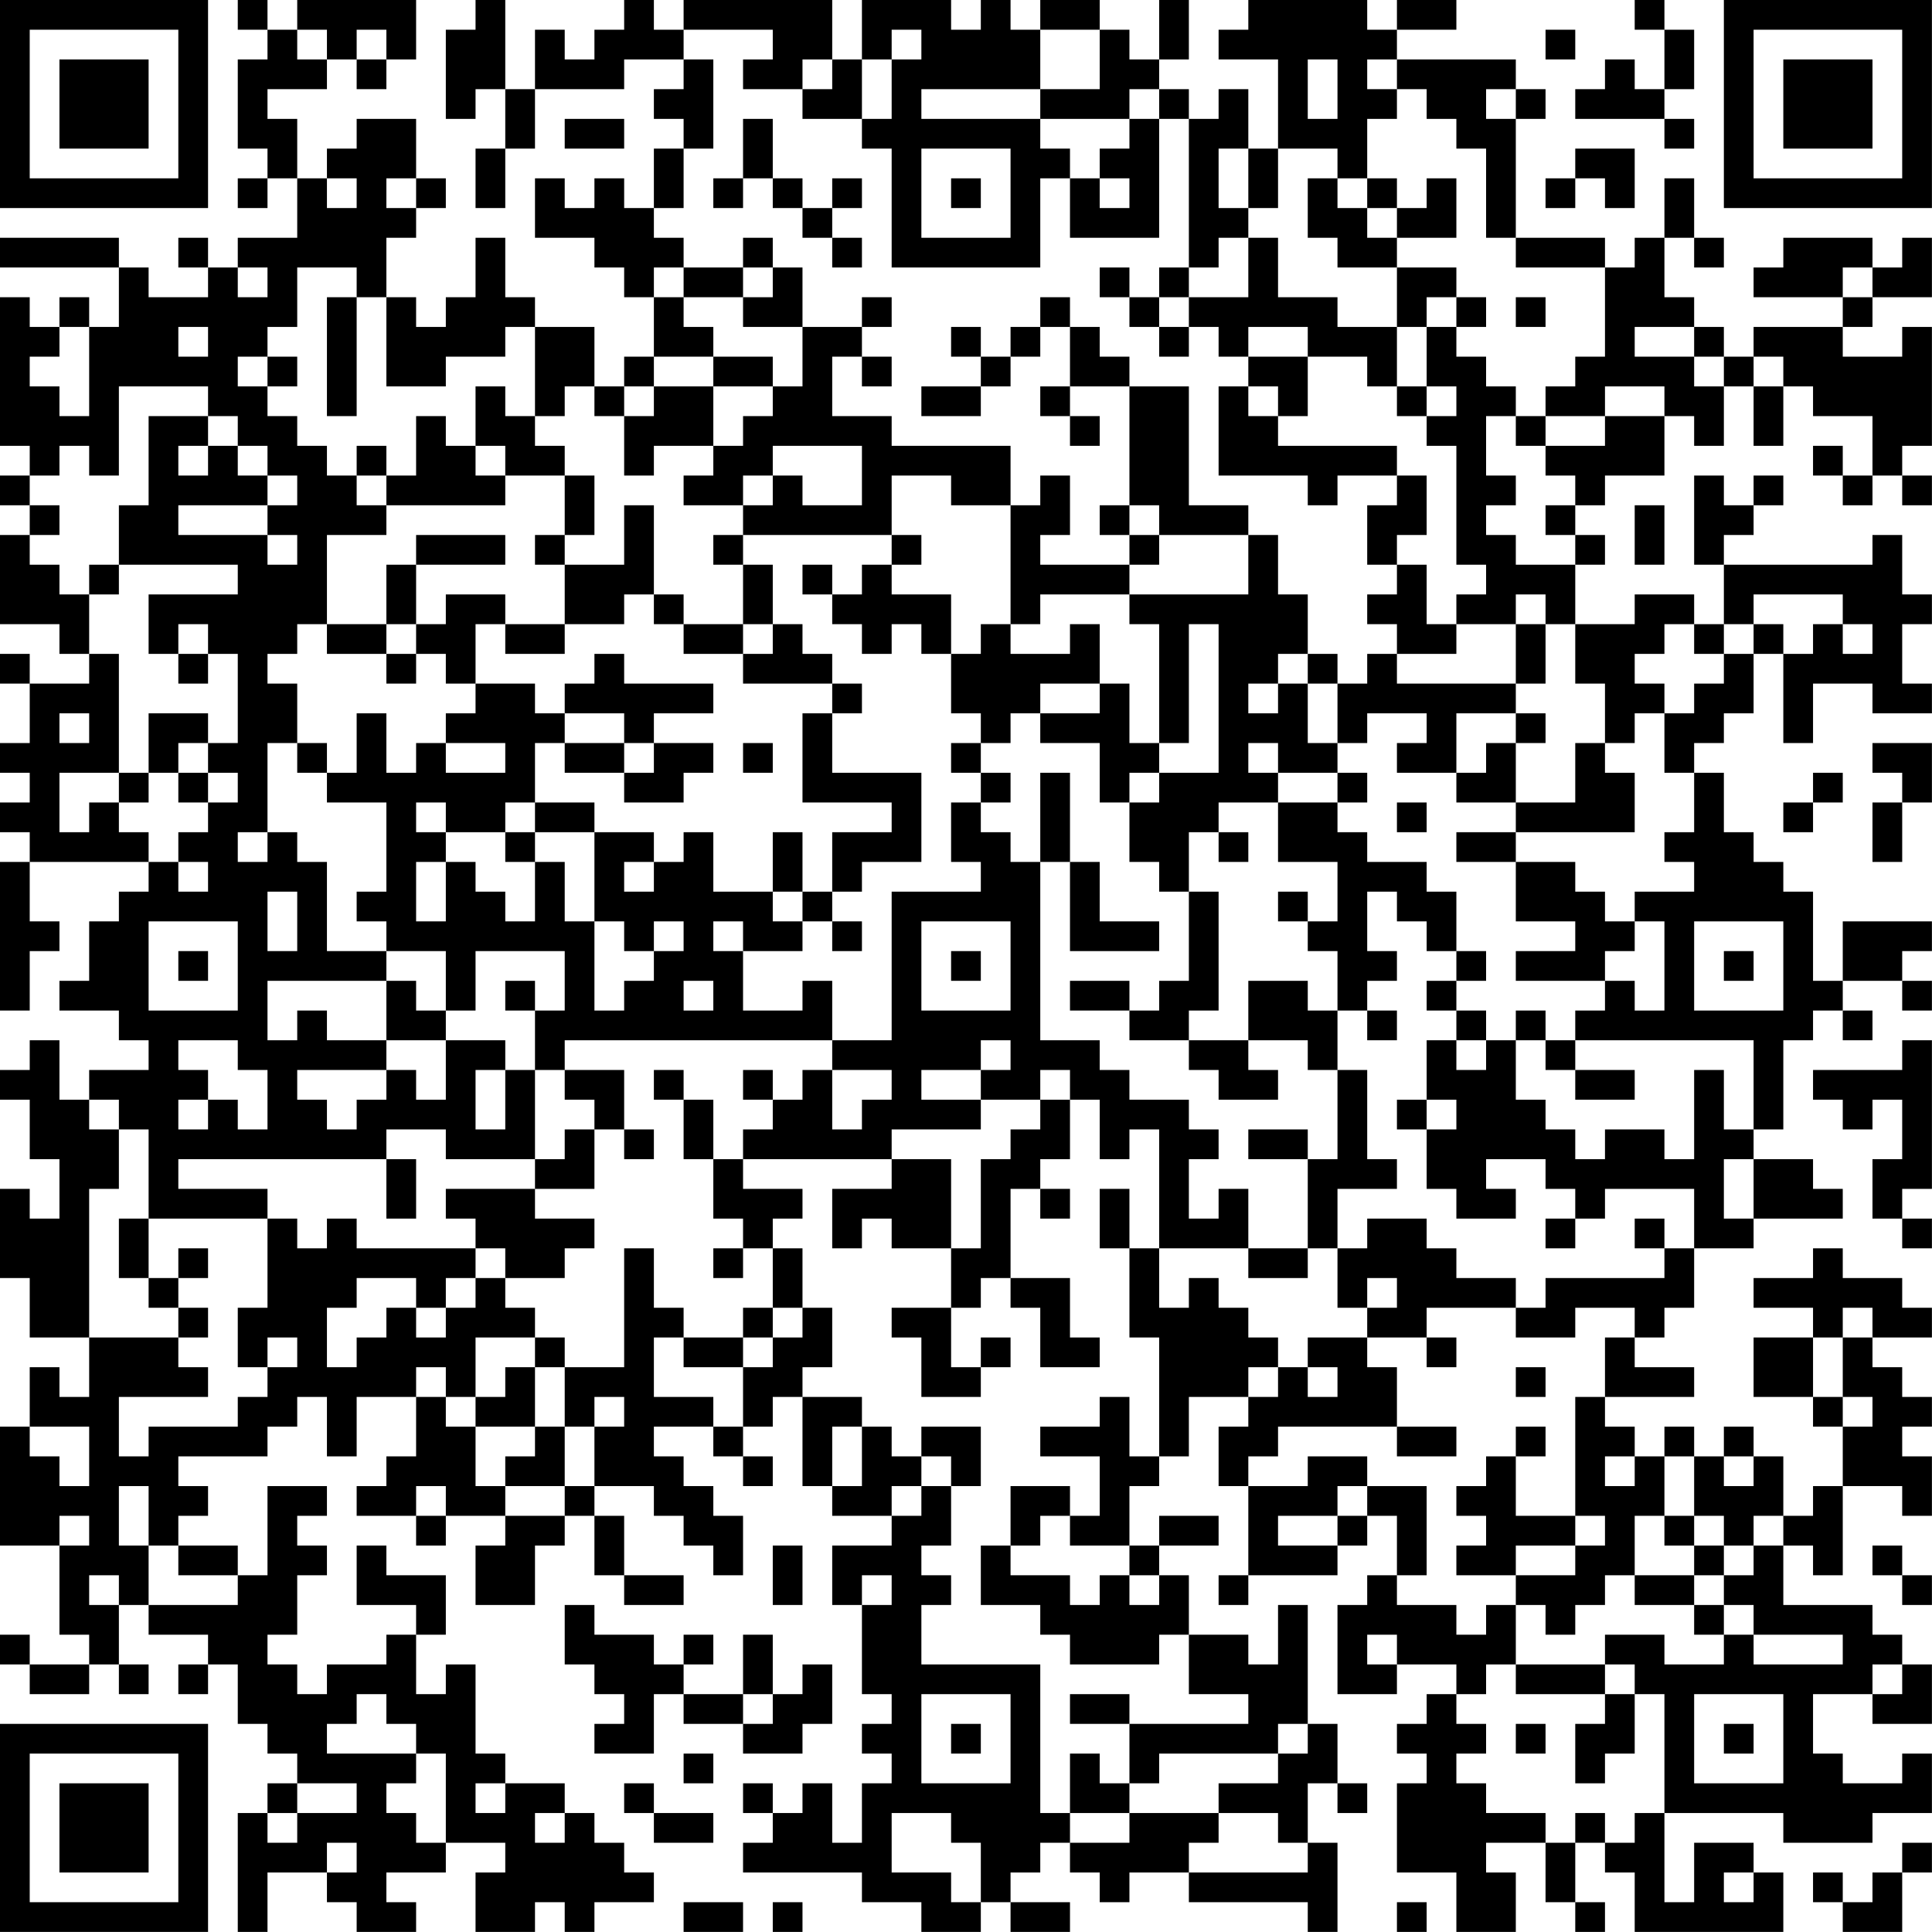 <?xml version="1.0" encoding="UTF-8"?>
<svg xmlns="http://www.w3.org/2000/svg" version="1.1" width="250" height="250" viewBox="0 0 250 250"><rect x="0" y="0" width="250" height="250" fill="#ffffff"/><g transform="scale(3.846)"><g transform="translate(0,0)"><path fill-rule="evenodd" d="M8 0L8 1L9 1L9 2L8 2L8 5L9 5L9 6L8 6L8 7L9 7L9 6L10 6L10 8L8 8L8 9L7 9L7 8L6 8L6 9L7 9L7 10L5 10L5 9L4 9L4 8L0 8L0 9L4 9L4 11L3 11L3 10L2 10L2 11L1 11L1 10L0 10L0 15L1 15L1 16L0 16L0 17L1 17L1 18L0 18L0 21L2 21L2 22L3 22L3 23L1 23L1 22L0 22L0 23L1 23L1 25L0 25L0 26L1 26L1 27L0 27L0 28L1 28L1 29L0 29L0 34L1 34L1 32L2 32L2 31L1 31L1 29L5 29L5 30L4 30L4 31L3 31L3 33L2 33L2 34L4 34L4 35L5 35L5 36L3 36L3 37L2 37L2 35L1 35L1 36L0 36L0 37L1 37L1 39L2 39L2 41L1 41L1 40L0 40L0 43L1 43L1 45L3 45L3 47L2 47L2 46L1 46L1 48L0 48L0 52L2 52L2 55L3 55L3 56L1 56L1 55L0 55L0 56L1 56L1 57L3 57L3 56L4 56L4 57L5 57L5 56L4 56L4 54L5 54L5 55L7 55L7 56L6 56L6 57L7 57L7 56L8 56L8 58L9 58L9 59L10 59L10 60L9 60L9 61L8 61L8 65L9 65L9 63L11 63L11 64L12 64L12 65L14 65L14 64L13 64L13 63L15 63L15 62L17 62L17 63L16 63L16 65L18 65L18 64L19 64L19 65L20 65L20 64L22 64L22 63L21 63L21 62L20 62L20 61L19 61L19 60L17 60L17 59L16 59L16 56L15 56L15 57L14 57L14 55L15 55L15 53L13 53L13 52L12 52L12 54L14 54L14 55L13 55L13 56L11 56L11 57L10 57L10 56L9 56L9 55L10 55L10 53L11 53L11 52L10 52L10 51L11 51L11 50L9 50L9 53L8 53L8 52L6 52L6 51L7 51L7 50L6 50L6 49L9 49L9 48L10 48L10 47L11 47L11 49L12 49L12 47L14 47L14 49L13 49L13 50L12 50L12 51L14 51L14 52L15 52L15 51L17 51L17 52L16 52L16 54L18 54L18 52L19 52L19 51L20 51L20 53L21 53L21 54L23 54L23 53L21 53L21 51L20 51L20 50L22 50L22 51L23 51L23 52L24 52L24 53L25 53L25 51L24 51L24 50L23 50L23 49L22 49L22 48L24 48L24 49L25 49L25 50L26 50L26 49L25 49L25 48L26 48L26 47L27 47L27 50L28 50L28 51L30 51L30 52L28 52L28 54L29 54L29 57L30 57L30 58L29 58L29 59L30 59L30 60L29 60L29 62L28 62L28 60L27 60L27 61L26 61L26 60L25 60L25 61L26 61L26 62L25 62L25 63L29 63L29 64L31 64L31 65L33 65L33 64L34 64L34 65L36 65L36 64L34 64L34 63L35 63L35 62L36 62L36 63L37 63L37 64L38 64L38 63L40 63L40 64L44 64L44 65L45 65L45 62L44 62L44 60L45 60L45 61L46 61L46 60L45 60L45 58L44 58L44 54L43 54L43 56L42 56L42 55L40 55L40 53L39 53L39 52L41 52L41 51L39 51L39 52L38 52L38 50L39 50L39 49L40 49L40 47L42 47L42 48L41 48L41 50L42 50L42 53L41 53L41 54L42 54L42 53L45 53L45 52L46 52L46 51L47 51L47 53L46 53L46 54L45 54L45 57L47 57L47 56L49 56L49 57L48 57L48 58L47 58L47 59L48 59L48 60L47 60L47 63L49 63L49 65L51 65L51 63L50 63L50 62L52 62L52 64L53 64L53 65L54 65L54 64L53 64L53 62L54 62L54 63L55 63L55 65L60 65L60 63L59 63L59 62L57 62L57 64L56 64L56 61L60 61L60 62L63 62L63 61L65 61L65 59L64 59L64 60L62 60L62 59L61 59L61 57L63 57L63 58L65 58L65 56L64 56L64 55L63 55L63 54L60 54L60 52L61 52L61 53L62 53L62 50L64 50L64 51L65 51L65 49L64 49L64 48L65 48L65 47L64 47L64 46L63 46L63 45L65 45L65 44L64 44L64 43L62 43L62 42L61 42L61 43L59 43L59 44L61 44L61 45L59 45L59 47L61 47L61 48L62 48L62 50L61 50L61 51L60 51L60 49L59 49L59 48L58 48L58 49L57 49L57 48L56 48L56 49L55 49L55 48L54 48L54 47L57 47L57 46L55 46L55 45L56 45L56 44L57 44L57 42L59 42L59 41L62 41L62 40L61 40L61 39L59 39L59 38L60 38L60 35L61 35L61 34L62 34L62 35L63 35L63 34L62 34L62 33L64 33L64 34L65 34L65 33L64 33L64 32L65 32L65 31L62 31L62 33L61 33L61 30L60 30L60 29L59 29L59 28L58 28L58 26L57 26L57 25L58 25L58 24L59 24L59 22L60 22L60 25L61 25L61 23L63 23L63 24L65 24L65 23L64 23L64 21L65 21L65 20L64 20L64 18L63 18L63 19L58 19L58 18L59 18L59 17L60 17L60 16L59 16L59 17L58 17L58 16L57 16L57 19L58 19L58 21L57 21L57 20L55 20L55 21L53 21L53 19L54 19L54 18L53 18L53 17L54 17L54 16L56 16L56 14L57 14L57 15L58 15L58 13L59 13L59 15L60 15L60 13L61 13L61 14L63 14L63 16L62 16L62 15L61 15L61 16L62 16L62 17L63 17L63 16L64 16L64 17L65 17L65 16L64 16L64 15L65 15L65 11L64 11L64 12L62 12L62 11L63 11L63 10L65 10L65 8L64 8L64 9L63 9L63 8L60 8L60 9L59 9L59 10L62 10L62 11L59 11L59 12L58 12L58 11L57 11L57 10L56 10L56 8L57 8L57 9L58 9L58 8L57 8L57 6L56 6L56 8L55 8L55 9L54 9L54 8L51 8L51 4L52 4L52 3L51 3L51 2L47 2L47 1L49 1L49 0L47 0L47 1L46 1L46 0L42 0L42 1L41 1L41 2L43 2L43 5L42 5L42 3L41 3L41 4L40 4L40 3L39 3L39 2L40 2L40 0L39 0L39 2L38 2L38 1L37 1L37 0L35 0L35 1L34 1L34 0L33 0L33 1L32 1L32 0L29 0L29 2L28 2L28 0L23 0L23 1L22 1L22 0L21 0L21 1L20 1L20 2L19 2L19 1L18 1L18 3L17 3L17 0L16 0L16 1L15 1L15 4L16 4L16 3L17 3L17 5L16 5L16 7L17 7L17 5L18 5L18 3L21 3L21 2L23 2L23 3L22 3L22 4L23 4L23 5L22 5L22 7L21 7L21 6L20 6L20 7L19 7L19 6L18 6L18 8L20 8L20 9L21 9L21 10L22 10L22 12L21 12L21 13L20 13L20 11L18 11L18 10L17 10L17 8L16 8L16 10L15 10L15 11L14 11L14 10L13 10L13 8L14 8L14 7L15 7L15 6L14 6L14 4L12 4L12 5L11 5L11 6L10 6L10 4L9 4L9 3L11 3L11 2L12 2L12 3L13 3L13 2L14 2L14 0L10 0L10 1L9 1L9 0ZM55 0L55 1L56 1L56 3L55 3L55 2L54 2L54 3L53 3L53 4L56 4L56 5L57 5L57 4L56 4L56 3L57 3L57 1L56 1L56 0ZM10 1L10 2L11 2L11 1ZM12 1L12 2L13 2L13 1ZM23 1L23 2L24 2L24 5L23 5L23 7L22 7L22 8L23 8L23 9L22 9L22 10L23 10L23 11L24 11L24 12L22 12L22 13L21 13L21 14L20 14L20 13L19 13L19 14L18 14L18 11L17 11L17 12L15 12L15 13L13 13L13 10L12 10L12 9L10 9L10 11L9 11L9 12L8 12L8 13L9 13L9 14L10 14L10 15L11 15L11 16L12 16L12 17L13 17L13 18L11 18L11 21L10 21L10 22L9 22L9 23L10 23L10 25L9 25L9 28L8 28L8 29L9 29L9 28L10 28L10 29L11 29L11 32L13 32L13 33L9 33L9 35L10 35L10 34L11 34L11 35L13 35L13 36L10 36L10 37L11 37L11 38L12 38L12 37L13 37L13 36L14 36L14 37L15 37L15 35L17 35L17 36L16 36L16 38L17 38L17 36L18 36L18 39L15 39L15 38L13 38L13 39L6 39L6 40L9 40L9 41L5 41L5 38L4 38L4 37L3 37L3 38L4 38L4 40L3 40L3 45L6 45L6 46L7 46L7 47L4 47L4 49L5 49L5 48L8 48L8 47L9 47L9 46L10 46L10 45L9 45L9 46L8 46L8 44L9 44L9 41L10 41L10 42L11 42L11 41L12 41L12 42L16 42L16 43L15 43L15 44L14 44L14 43L12 43L12 44L11 44L11 46L12 46L12 45L13 45L13 44L14 44L14 45L15 45L15 44L16 44L16 43L17 43L17 44L18 44L18 45L16 45L16 47L15 47L15 46L14 46L14 47L15 47L15 48L16 48L16 50L17 50L17 51L19 51L19 50L20 50L20 48L21 48L21 47L20 47L20 48L19 48L19 46L21 46L21 42L22 42L22 44L23 44L23 45L22 45L22 47L24 47L24 48L25 48L25 46L26 46L26 45L27 45L27 44L28 44L28 46L27 46L27 47L29 47L29 48L28 48L28 50L29 50L29 48L30 48L30 49L31 49L31 50L30 50L30 51L31 51L31 50L32 50L32 52L31 52L31 53L32 53L32 54L31 54L31 56L35 56L35 61L36 61L36 62L38 62L38 61L41 61L41 62L40 62L40 63L44 63L44 62L43 62L43 61L41 61L41 60L43 60L43 59L44 59L44 58L43 58L43 59L39 59L39 60L38 60L38 58L42 58L42 57L40 57L40 55L39 55L39 56L36 56L36 55L35 55L35 54L33 54L33 52L34 52L34 53L36 53L36 54L37 54L37 53L38 53L38 54L39 54L39 53L38 53L38 52L36 52L36 51L37 51L37 49L35 49L35 48L37 48L37 47L38 47L38 49L39 49L39 45L38 45L38 42L39 42L39 44L40 44L40 43L41 43L41 44L42 44L42 45L43 45L43 46L42 46L42 47L43 47L43 46L44 46L44 47L45 47L45 46L44 46L44 45L46 45L46 46L47 46L47 48L43 48L43 49L42 49L42 50L44 50L44 49L46 49L46 50L45 50L45 51L43 51L43 52L45 52L45 51L46 51L46 50L48 50L48 53L47 53L47 54L49 54L49 55L50 55L50 54L51 54L51 56L50 56L50 57L49 57L49 58L50 58L50 59L49 59L49 60L50 60L50 61L52 61L52 62L53 62L53 61L54 61L54 62L55 62L55 61L56 61L56 57L55 57L55 56L54 56L54 55L56 55L56 56L58 56L58 55L59 55L59 56L62 56L62 55L59 55L59 54L58 54L58 53L59 53L59 52L60 52L60 51L59 51L59 52L58 52L58 51L57 51L57 49L56 49L56 51L55 51L55 53L54 53L54 54L53 54L53 55L52 55L52 54L51 54L51 53L53 53L53 52L54 52L54 51L53 51L53 47L54 47L54 45L55 45L55 44L53 44L53 45L51 45L51 44L52 44L52 43L56 43L56 42L57 42L57 40L54 40L54 41L53 41L53 40L52 40L52 39L50 39L50 40L51 40L51 41L49 41L49 40L48 40L48 38L49 38L49 37L48 37L48 35L49 35L49 36L50 36L50 35L51 35L51 37L52 37L52 38L53 38L53 39L54 39L54 38L56 38L56 39L57 39L57 36L58 36L58 38L59 38L59 35L53 35L53 34L54 34L54 33L55 33L55 34L56 34L56 31L55 31L55 30L57 30L57 29L56 29L56 28L57 28L57 26L56 26L56 24L57 24L57 23L58 23L58 22L59 22L59 21L60 21L60 22L61 22L61 21L62 21L62 22L63 22L63 21L62 21L62 20L59 20L59 21L58 21L58 22L57 22L57 21L56 21L56 22L55 22L55 23L56 23L56 24L55 24L55 25L54 25L54 23L53 23L53 21L52 21L52 20L51 20L51 21L49 21L49 20L50 20L50 19L49 19L49 15L48 15L48 14L49 14L49 13L48 13L48 11L49 11L49 12L50 12L50 13L51 13L51 14L50 14L50 16L51 16L51 17L50 17L50 18L51 18L51 19L53 19L53 18L52 18L52 17L53 17L53 16L52 16L52 15L54 15L54 14L56 14L56 13L54 13L54 14L52 14L52 13L53 13L53 12L54 12L54 9L51 9L51 8L50 8L50 5L49 5L49 4L48 4L48 3L47 3L47 2L46 2L46 3L47 3L47 4L46 4L46 6L45 6L45 5L43 5L43 7L42 7L42 5L41 5L41 7L42 7L42 8L41 8L41 9L40 9L40 4L39 4L39 3L38 3L38 4L35 4L35 3L37 3L37 1L35 1L35 3L31 3L31 4L35 4L35 5L36 5L36 6L35 6L35 9L30 9L30 5L29 5L29 4L30 4L30 2L31 2L31 1L30 1L30 2L29 2L29 4L27 4L27 3L28 3L28 2L27 2L27 3L25 3L25 2L26 2L26 1ZM52 1L52 2L53 2L53 1ZM44 2L44 4L45 4L45 2ZM50 3L50 4L51 4L51 3ZM19 4L19 5L21 5L21 4ZM25 4L25 6L24 6L24 7L25 7L25 6L26 6L26 7L27 7L27 8L28 8L28 9L29 9L29 8L28 8L28 7L29 7L29 6L28 6L28 7L27 7L27 6L26 6L26 4ZM38 4L38 5L37 5L37 6L36 6L36 8L39 8L39 4ZM31 5L31 8L34 8L34 5ZM53 5L53 6L52 6L52 7L53 7L53 6L54 6L54 7L55 7L55 5ZM11 6L11 7L12 7L12 6ZM13 6L13 7L14 7L14 6ZM32 6L32 7L33 7L33 6ZM37 6L37 7L38 7L38 6ZM44 6L44 8L45 8L45 9L47 9L47 11L45 11L45 10L43 10L43 8L42 8L42 10L40 10L40 9L39 9L39 10L38 10L38 9L37 9L37 10L38 10L38 11L39 11L39 12L40 12L40 11L41 11L41 12L42 12L42 13L41 13L41 16L44 16L44 17L45 17L45 16L47 16L47 17L46 17L46 19L47 19L47 20L46 20L46 21L47 21L47 22L46 22L46 23L45 23L45 22L44 22L44 20L43 20L43 18L42 18L42 17L40 17L40 13L38 13L38 12L37 12L37 11L36 11L36 10L35 10L35 11L34 11L34 12L33 12L33 11L32 11L32 12L33 12L33 13L31 13L31 14L33 14L33 13L34 13L34 12L35 12L35 11L36 11L36 13L35 13L35 14L36 14L36 15L37 15L37 14L36 14L36 13L38 13L38 17L37 17L37 18L38 18L38 19L35 19L35 18L36 18L36 16L35 16L35 17L34 17L34 15L30 15L30 14L28 14L28 12L29 12L29 13L30 13L30 12L29 12L29 11L30 11L30 10L29 10L29 11L27 11L27 9L26 9L26 8L25 8L25 9L23 9L23 10L25 10L25 11L27 11L27 13L26 13L26 12L24 12L24 13L22 13L22 14L21 14L21 16L22 16L22 15L24 15L24 16L23 16L23 17L25 17L25 18L24 18L24 19L25 19L25 21L23 21L23 20L22 20L22 17L21 17L21 19L19 19L19 18L20 18L20 16L19 16L19 15L18 15L18 14L17 14L17 13L16 13L16 15L15 15L15 14L14 14L14 16L13 16L13 15L12 15L12 16L13 16L13 17L17 17L17 16L19 16L19 18L18 18L18 19L19 19L19 21L17 21L17 20L15 20L15 21L14 21L14 19L17 19L17 18L14 18L14 19L13 19L13 21L11 21L11 22L13 22L13 23L14 23L14 22L15 22L15 23L16 23L16 24L15 24L15 25L14 25L14 26L13 26L13 24L12 24L12 26L11 26L11 25L10 25L10 26L11 26L11 27L13 27L13 30L12 30L12 31L13 31L13 32L15 32L15 34L14 34L14 33L13 33L13 35L15 35L15 34L16 34L16 32L19 32L19 34L18 34L18 33L17 33L17 34L18 34L18 36L19 36L19 37L20 37L20 38L19 38L19 39L18 39L18 40L15 40L15 41L16 41L16 42L17 42L17 43L19 43L19 42L20 42L20 41L18 41L18 40L20 40L20 38L21 38L21 39L22 39L22 38L21 38L21 36L19 36L19 35L28 35L28 36L27 36L27 37L26 37L26 36L25 36L25 37L26 37L26 38L25 38L25 39L24 39L24 37L23 37L23 36L22 36L22 37L23 37L23 39L24 39L24 41L25 41L25 42L24 42L24 43L25 43L25 42L26 42L26 44L25 44L25 45L23 45L23 46L25 46L25 45L26 45L26 44L27 44L27 42L26 42L26 41L27 41L27 40L25 40L25 39L30 39L30 40L28 40L28 42L29 42L29 41L30 41L30 42L32 42L32 44L30 44L30 45L31 45L31 47L33 47L33 46L34 46L34 45L33 45L33 46L32 46L32 44L33 44L33 43L34 43L34 44L35 44L35 46L37 46L37 45L36 45L36 43L34 43L34 40L35 40L35 41L36 41L36 40L35 40L35 39L36 39L36 37L37 37L37 39L38 39L38 38L39 38L39 42L42 42L42 43L44 43L44 42L45 42L45 44L46 44L46 45L48 45L48 46L49 46L49 45L48 45L48 44L51 44L51 43L49 43L49 42L48 42L48 41L46 41L46 42L45 42L45 40L47 40L47 39L46 39L46 36L45 36L45 34L46 34L46 35L47 35L47 34L46 34L46 33L47 33L47 32L46 32L46 30L47 30L47 31L48 31L48 32L49 32L49 33L48 33L48 34L49 34L49 35L50 35L50 34L49 34L49 33L50 33L50 32L49 32L49 30L48 30L48 29L46 29L46 28L45 28L45 27L46 27L46 26L45 26L45 25L46 25L46 24L48 24L48 25L47 25L47 26L49 26L49 27L51 27L51 28L49 28L49 29L51 29L51 31L53 31L53 32L51 32L51 33L54 33L54 32L55 32L55 31L54 31L54 30L53 30L53 29L51 29L51 28L55 28L55 26L54 26L54 25L53 25L53 27L51 27L51 25L52 25L52 24L51 24L51 23L52 23L52 21L51 21L51 23L47 23L47 22L49 22L49 21L48 21L48 19L47 19L47 18L48 18L48 16L47 16L47 15L43 15L43 14L44 14L44 12L46 12L46 13L47 13L47 14L48 14L48 13L47 13L47 11L48 11L48 10L49 10L49 11L50 11L50 10L49 10L49 9L47 9L47 8L49 8L49 6L48 6L48 7L47 7L47 6L46 6L46 7L45 7L45 6ZM46 7L46 8L47 8L47 7ZM8 9L8 10L9 10L9 9ZM25 9L25 10L26 10L26 9ZM62 9L62 10L63 10L63 9ZM11 10L11 14L12 14L12 10ZM39 10L39 11L40 11L40 10ZM51 10L51 11L52 11L52 10ZM2 11L2 12L1 12L1 13L2 13L2 14L3 14L3 11ZM6 11L6 12L7 12L7 11ZM42 11L42 12L44 12L44 11ZM55 11L55 12L57 12L57 13L58 13L58 12L57 12L57 11ZM9 12L9 13L10 13L10 12ZM59 12L59 13L60 13L60 12ZM4 13L4 16L3 16L3 15L2 15L2 16L1 16L1 17L2 17L2 18L1 18L1 19L2 19L2 20L3 20L3 22L4 22L4 26L2 26L2 28L3 28L3 27L4 27L4 28L5 28L5 29L6 29L6 30L7 30L7 29L6 29L6 28L7 28L7 27L8 27L8 26L7 26L7 25L8 25L8 22L7 22L7 21L6 21L6 22L5 22L5 20L8 20L8 19L4 19L4 17L5 17L5 14L7 14L7 15L6 15L6 16L7 16L7 15L8 15L8 16L9 16L9 17L6 17L6 18L9 18L9 19L10 19L10 18L9 18L9 17L10 17L10 16L9 16L9 15L8 15L8 14L7 14L7 13ZM24 13L24 15L25 15L25 14L26 14L26 13ZM42 13L42 14L43 14L43 13ZM51 14L51 15L52 15L52 14ZM16 15L16 16L17 16L17 15ZM26 15L26 16L25 16L25 17L26 17L26 16L27 16L27 17L29 17L29 15ZM30 16L30 18L25 18L25 19L26 19L26 21L25 21L25 22L23 22L23 21L22 21L22 20L21 20L21 21L19 21L19 22L17 22L17 21L16 21L16 23L18 23L18 24L19 24L19 25L18 25L18 27L17 27L17 28L15 28L15 27L14 27L14 28L15 28L15 29L14 29L14 31L15 31L15 29L16 29L16 30L17 30L17 31L18 31L18 29L19 29L19 31L20 31L20 34L21 34L21 33L22 33L22 32L23 32L23 31L22 31L22 32L21 32L21 31L20 31L20 28L22 28L22 29L21 29L21 30L22 30L22 29L23 29L23 28L24 28L24 30L26 30L26 31L27 31L27 32L25 32L25 31L24 31L24 32L25 32L25 34L27 34L27 33L28 33L28 35L30 35L30 30L33 30L33 29L32 29L32 27L33 27L33 28L34 28L34 29L35 29L35 35L37 35L37 36L38 36L38 37L40 37L40 38L41 38L41 39L40 39L40 41L41 41L41 40L42 40L42 42L44 42L44 39L45 39L45 36L44 36L44 35L42 35L42 33L44 33L44 34L45 34L45 32L44 32L44 31L45 31L45 29L43 29L43 27L45 27L45 26L43 26L43 25L42 25L42 26L43 26L43 27L41 27L41 28L40 28L40 30L39 30L39 29L38 29L38 27L39 27L39 26L41 26L41 21L40 21L40 25L39 25L39 21L38 21L38 20L42 20L42 18L39 18L39 17L38 17L38 18L39 18L39 19L38 19L38 20L35 20L35 21L34 21L34 17L32 17L32 16ZM55 17L55 19L56 19L56 17ZM30 18L30 19L29 19L29 20L28 20L28 19L27 19L27 20L28 20L28 21L29 21L29 22L30 22L30 21L31 21L31 22L32 22L32 24L33 24L33 25L32 25L32 26L33 26L33 27L34 27L34 26L33 26L33 25L34 25L34 24L35 24L35 25L37 25L37 27L38 27L38 26L39 26L39 25L38 25L38 23L37 23L37 21L36 21L36 22L34 22L34 21L33 21L33 22L32 22L32 20L30 20L30 19L31 19L31 18ZM3 19L3 20L4 20L4 19ZM13 21L13 22L14 22L14 21ZM26 21L26 22L25 22L25 23L28 23L28 24L27 24L27 27L30 27L30 28L28 28L28 30L27 30L27 28L26 28L26 30L27 30L27 31L28 31L28 32L29 32L29 31L28 31L28 30L29 30L29 29L31 29L31 26L28 26L28 24L29 24L29 23L28 23L28 22L27 22L27 21ZM6 22L6 23L7 23L7 22ZM20 22L20 23L19 23L19 24L21 24L21 25L19 25L19 26L21 26L21 27L23 27L23 26L24 26L24 25L22 25L22 24L24 24L24 23L21 23L21 22ZM43 22L43 23L42 23L42 24L43 24L43 23L44 23L44 25L45 25L45 23L44 23L44 22ZM35 23L35 24L37 24L37 23ZM2 24L2 25L3 25L3 24ZM5 24L5 26L4 26L4 27L5 27L5 26L6 26L6 27L7 27L7 26L6 26L6 25L7 25L7 24ZM49 24L49 26L50 26L50 25L51 25L51 24ZM15 25L15 26L17 26L17 25ZM21 25L21 26L22 26L22 25ZM25 25L25 26L26 26L26 25ZM63 25L63 26L64 26L64 27L63 27L63 29L64 29L64 27L65 27L65 25ZM35 26L35 29L36 29L36 32L39 32L39 31L37 31L37 29L36 29L36 26ZM61 26L61 27L60 27L60 28L61 28L61 27L62 27L62 26ZM18 27L18 28L17 28L17 29L18 29L18 28L20 28L20 27ZM47 27L47 28L48 28L48 27ZM41 28L41 29L42 29L42 28ZM9 30L9 32L10 32L10 30ZM40 30L40 33L39 33L39 34L38 34L38 33L36 33L36 34L38 34L38 35L40 35L40 36L41 36L41 37L43 37L43 36L42 36L42 35L40 35L40 34L41 34L41 30ZM43 30L43 31L44 31L44 30ZM5 31L5 34L8 34L8 31ZM31 31L31 34L34 34L34 31ZM57 31L57 34L60 34L60 31ZM6 32L6 33L7 33L7 32ZM32 32L32 33L33 33L33 32ZM58 32L58 33L59 33L59 32ZM23 33L23 34L24 34L24 33ZM51 34L51 35L52 35L52 36L53 36L53 37L55 37L55 36L53 36L53 35L52 35L52 34ZM6 35L6 36L7 36L7 37L6 37L6 38L7 38L7 37L8 37L8 38L9 38L9 36L8 36L8 35ZM33 35L33 36L31 36L31 37L33 37L33 38L30 38L30 39L32 39L32 42L33 42L33 39L34 39L34 38L35 38L35 37L36 37L36 36L35 36L35 37L33 37L33 36L34 36L34 35ZM64 35L64 36L61 36L61 37L62 37L62 38L63 38L63 37L64 37L64 39L63 39L63 41L64 41L64 42L65 42L65 41L64 41L64 40L65 40L65 35ZM28 36L28 38L29 38L29 37L30 37L30 36ZM47 37L47 38L48 38L48 37ZM42 38L42 39L44 39L44 38ZM13 39L13 41L14 41L14 39ZM58 39L58 41L59 41L59 39ZM37 40L37 42L38 42L38 40ZM4 41L4 43L5 43L5 44L6 44L6 45L7 45L7 44L6 44L6 43L7 43L7 42L6 42L6 43L5 43L5 41ZM52 41L52 42L53 42L53 41ZM55 41L55 42L56 42L56 41ZM46 43L46 44L47 44L47 43ZM62 44L62 45L61 45L61 47L62 47L62 48L63 48L63 47L62 47L62 45L63 45L63 44ZM18 45L18 46L17 46L17 47L16 47L16 48L18 48L18 49L17 49L17 50L19 50L19 48L18 48L18 46L19 46L19 45ZM51 46L51 47L52 47L52 46ZM1 48L1 49L2 49L2 50L3 50L3 48ZM31 48L31 49L32 49L32 50L33 50L33 48ZM47 48L47 49L49 49L49 48ZM51 48L51 49L50 49L50 50L49 50L49 51L50 51L50 52L49 52L49 53L51 53L51 52L53 52L53 51L51 51L51 49L52 49L52 48ZM54 49L54 50L55 50L55 49ZM58 49L58 50L59 50L59 49ZM4 50L4 52L5 52L5 54L8 54L8 53L6 53L6 52L5 52L5 50ZM14 50L14 51L15 51L15 50ZM34 50L34 52L35 52L35 51L36 51L36 50ZM2 51L2 52L3 52L3 51ZM56 51L56 52L57 52L57 53L55 53L55 54L57 54L57 55L58 55L58 54L57 54L57 53L58 53L58 52L57 52L57 51ZM26 52L26 54L27 54L27 52ZM63 52L63 53L64 53L64 54L65 54L65 53L64 53L64 52ZM3 53L3 54L4 54L4 53ZM29 53L29 54L30 54L30 53ZM19 54L19 56L20 56L20 57L21 57L21 58L20 58L20 59L22 59L22 57L23 57L23 58L25 58L25 59L27 59L27 58L28 58L28 56L27 56L27 57L26 57L26 55L25 55L25 57L23 57L23 56L24 56L24 55L23 55L23 56L22 56L22 55L20 55L20 54ZM46 55L46 56L47 56L47 55ZM51 56L51 57L54 57L54 58L53 58L53 60L54 60L54 59L55 59L55 57L54 57L54 56ZM63 56L63 57L64 57L64 56ZM12 57L12 58L11 58L11 59L14 59L14 60L13 60L13 61L14 61L14 62L15 62L15 59L14 59L14 58L13 58L13 57ZM25 57L25 58L26 58L26 57ZM31 57L31 60L34 60L34 57ZM36 57L36 58L38 58L38 57ZM57 57L57 60L60 60L60 57ZM32 58L32 59L33 59L33 58ZM51 58L51 59L52 59L52 58ZM58 58L58 59L59 59L59 58ZM23 59L23 60L24 60L24 59ZM36 59L36 61L38 61L38 60L37 60L37 59ZM10 60L10 61L9 61L9 62L10 62L10 61L12 61L12 60ZM16 60L16 61L17 61L17 60ZM21 60L21 61L22 61L22 62L24 62L24 61L22 61L22 60ZM18 61L18 62L19 62L19 61ZM30 61L30 63L32 63L32 64L33 64L33 62L32 62L32 61ZM11 62L11 63L12 63L12 62ZM64 62L64 63L63 63L63 64L62 64L62 63L61 63L61 64L62 64L62 65L64 65L64 63L65 63L65 62ZM58 63L58 64L59 64L59 63ZM23 64L23 65L25 65L25 64ZM26 64L26 65L27 65L27 64ZM47 64L47 65L48 65L48 64ZM0 0L0 7L7 7L7 0ZM1 1L1 6L6 6L6 1ZM2 2L2 5L5 5L5 2ZM58 0L58 7L65 7L65 0ZM59 1L59 6L64 6L64 1ZM60 2L60 5L63 5L63 2ZM0 58L0 65L7 65L7 58ZM1 59L1 64L6 64L6 59ZM2 60L2 63L5 63L5 60Z" fill="#000000"/></g></g></svg>
